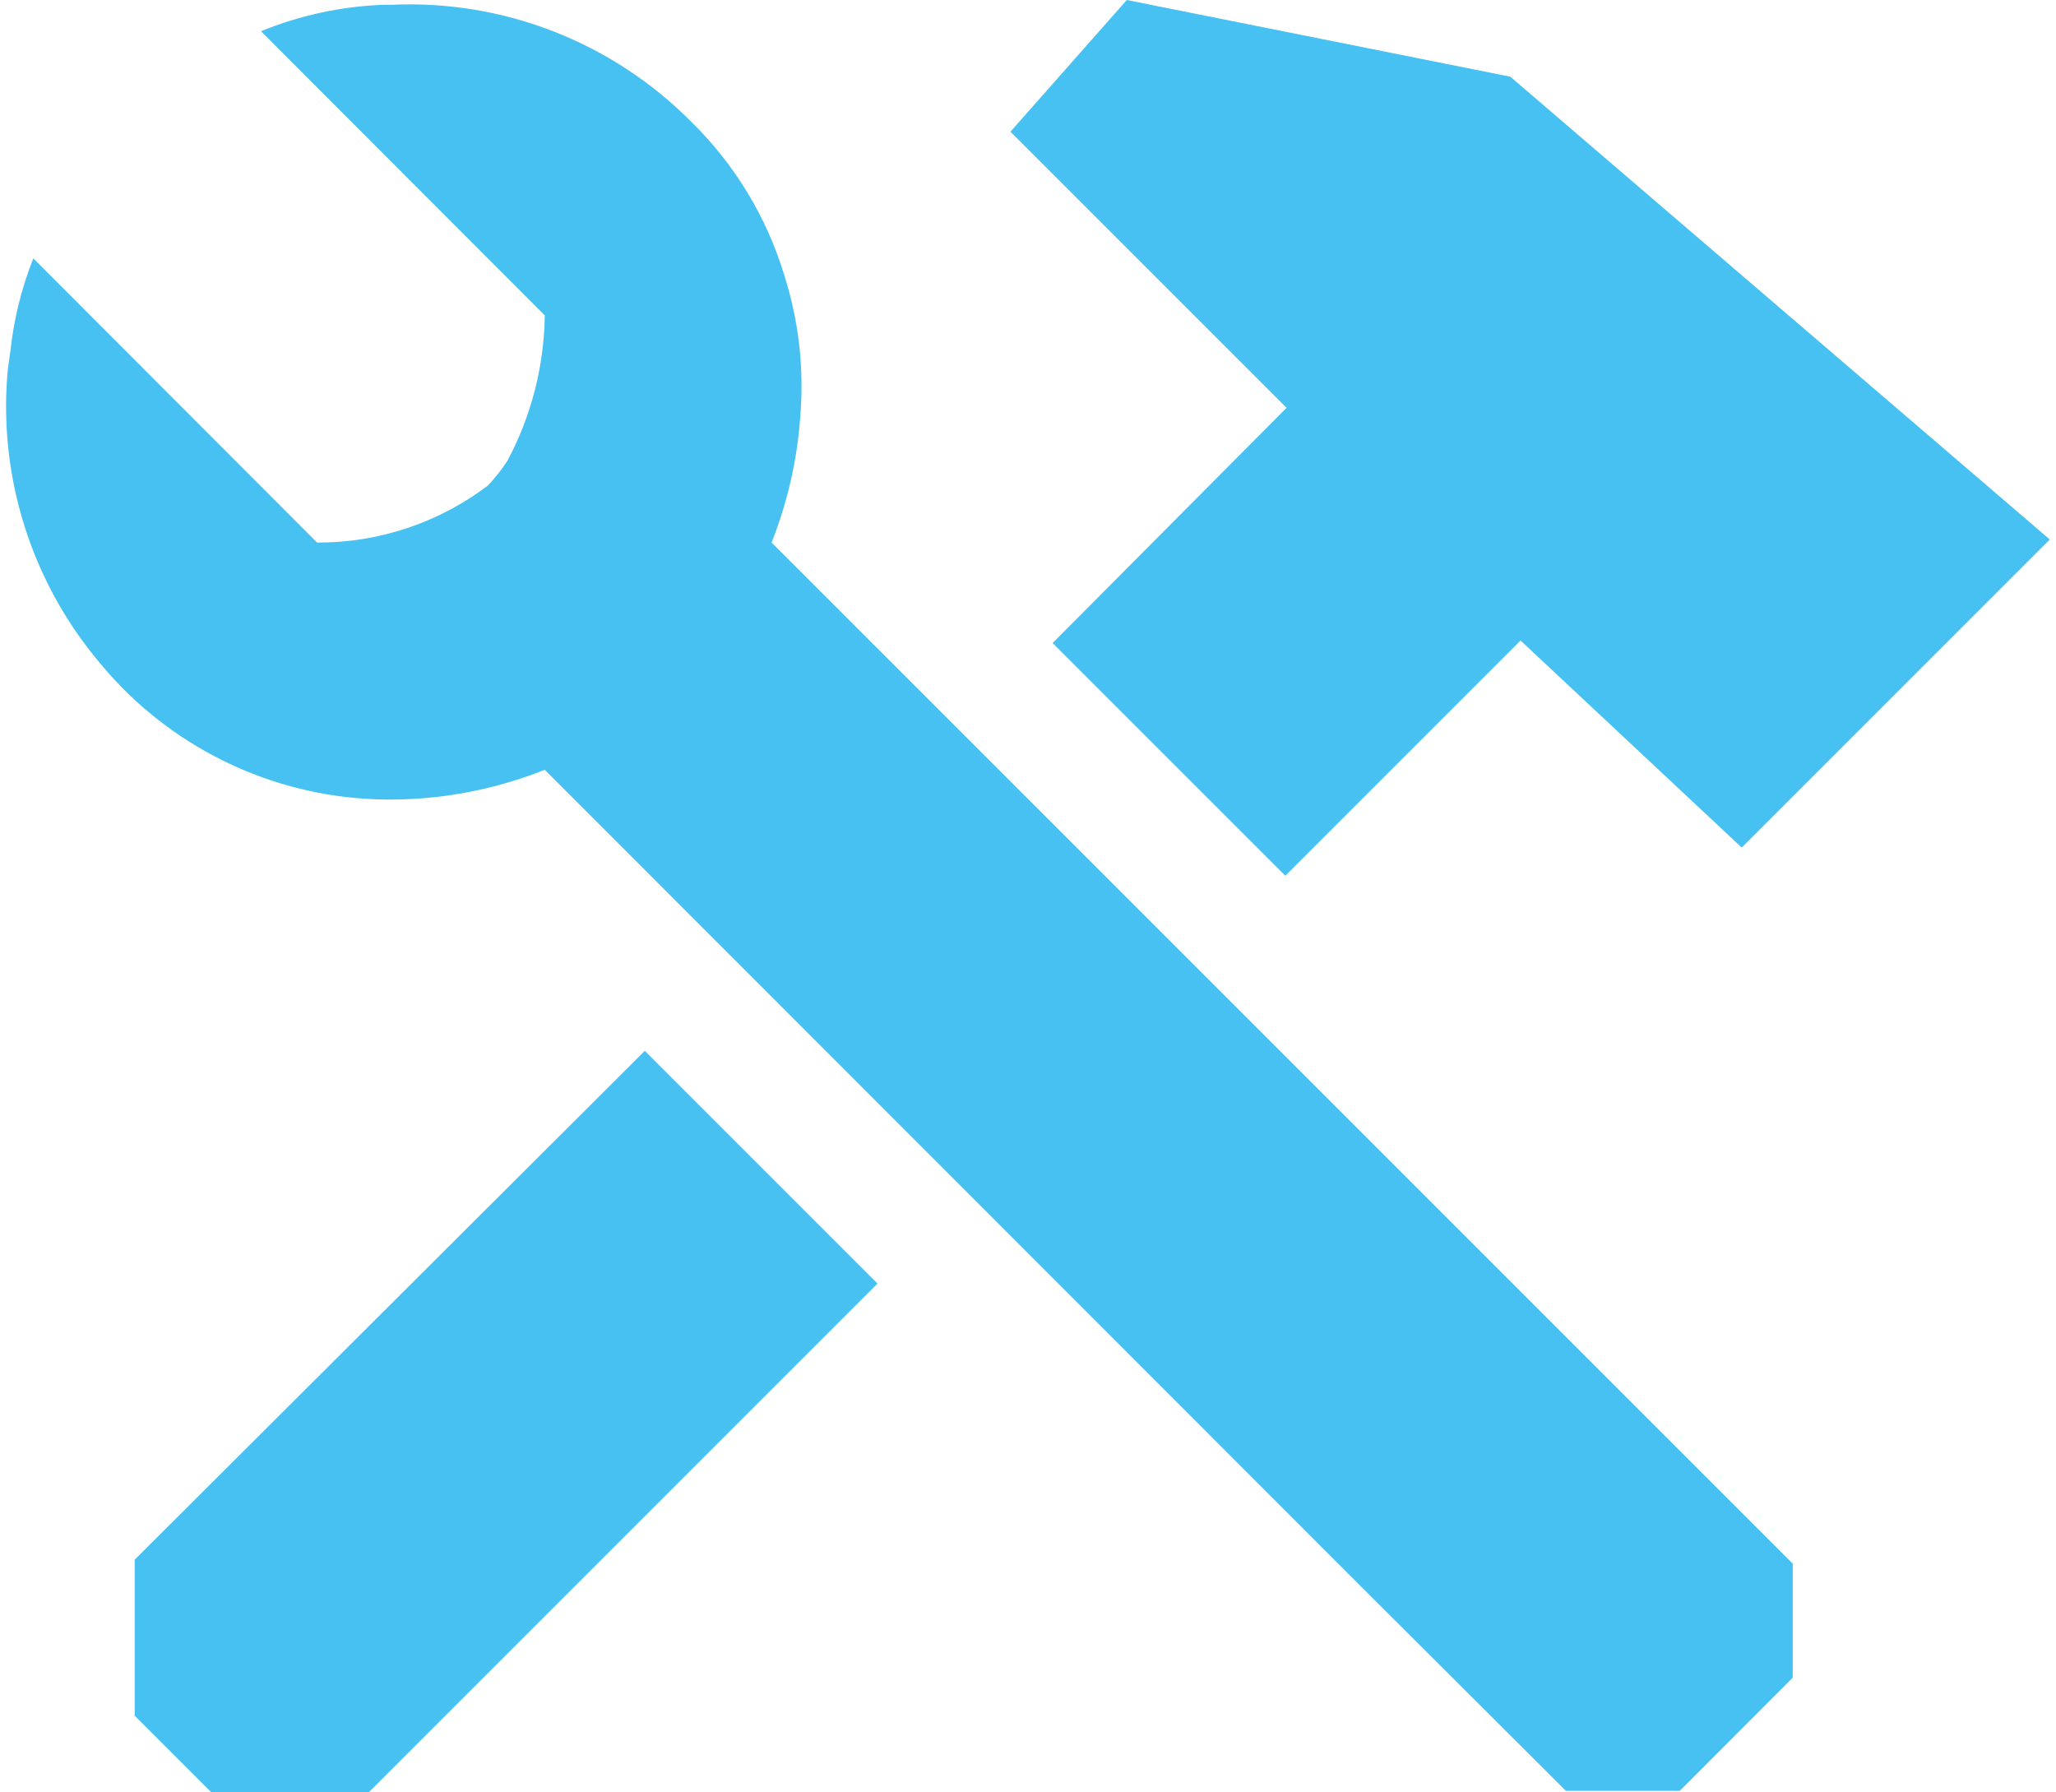 <svg width="39" height="34" viewBox="0 0 39 34" fill="none" xmlns="http://www.w3.org/2000/svg">
<g id="SVGRepo_iconCarrier">
<path id="Vector" d="M33.345 29L14.636 10.292C14.944 9.513 15.129 8.691 15.184 7.855C15.252 6.967 15.148 6.073 14.878 5.224C14.543 4.116 13.934 3.111 13.105 2.303C12.364 1.557 11.475 0.975 10.495 0.594C9.516 0.213 8.467 0.042 7.417 0.091H7.272C6.475 0.121 5.689 0.29 4.951 0.592L8.512 4.159L9.544 5.192L10.334 5.983C10.321 6.946 10.078 7.893 9.624 8.743C9.515 8.909 9.391 9.066 9.254 9.211C8.322 9.917 7.184 10.297 6.015 10.292L2.083 6.354L0.632 4.901C0.408 5.465 0.262 6.057 0.197 6.661L0.149 7C-0.015 8.729 0.424 10.462 1.389 11.906C1.67 12.322 1.988 12.711 2.34 13.069C3.007 13.739 3.801 14.269 4.676 14.63C5.55 14.99 6.487 15.172 7.433 15.167C8.426 15.162 9.41 14.97 10.333 14.602L25.82 30.097L29.703 33.971H31.863L34.006 31.824V29.661L33.345 29ZM12.231 19.934L16.645 24.348L6.993 34H4.01L2.555 32.545V29.586L12.231 19.934ZM38.883 10.234L33.039 16.078L28.843 12.15L24.381 16.612L19.967 12.198L24.405 7.736L19.167 2.498L21.374 0L28.649 1.455L38.883 10.234Z" fill="#47C1F1"/>
</g>
</svg>
